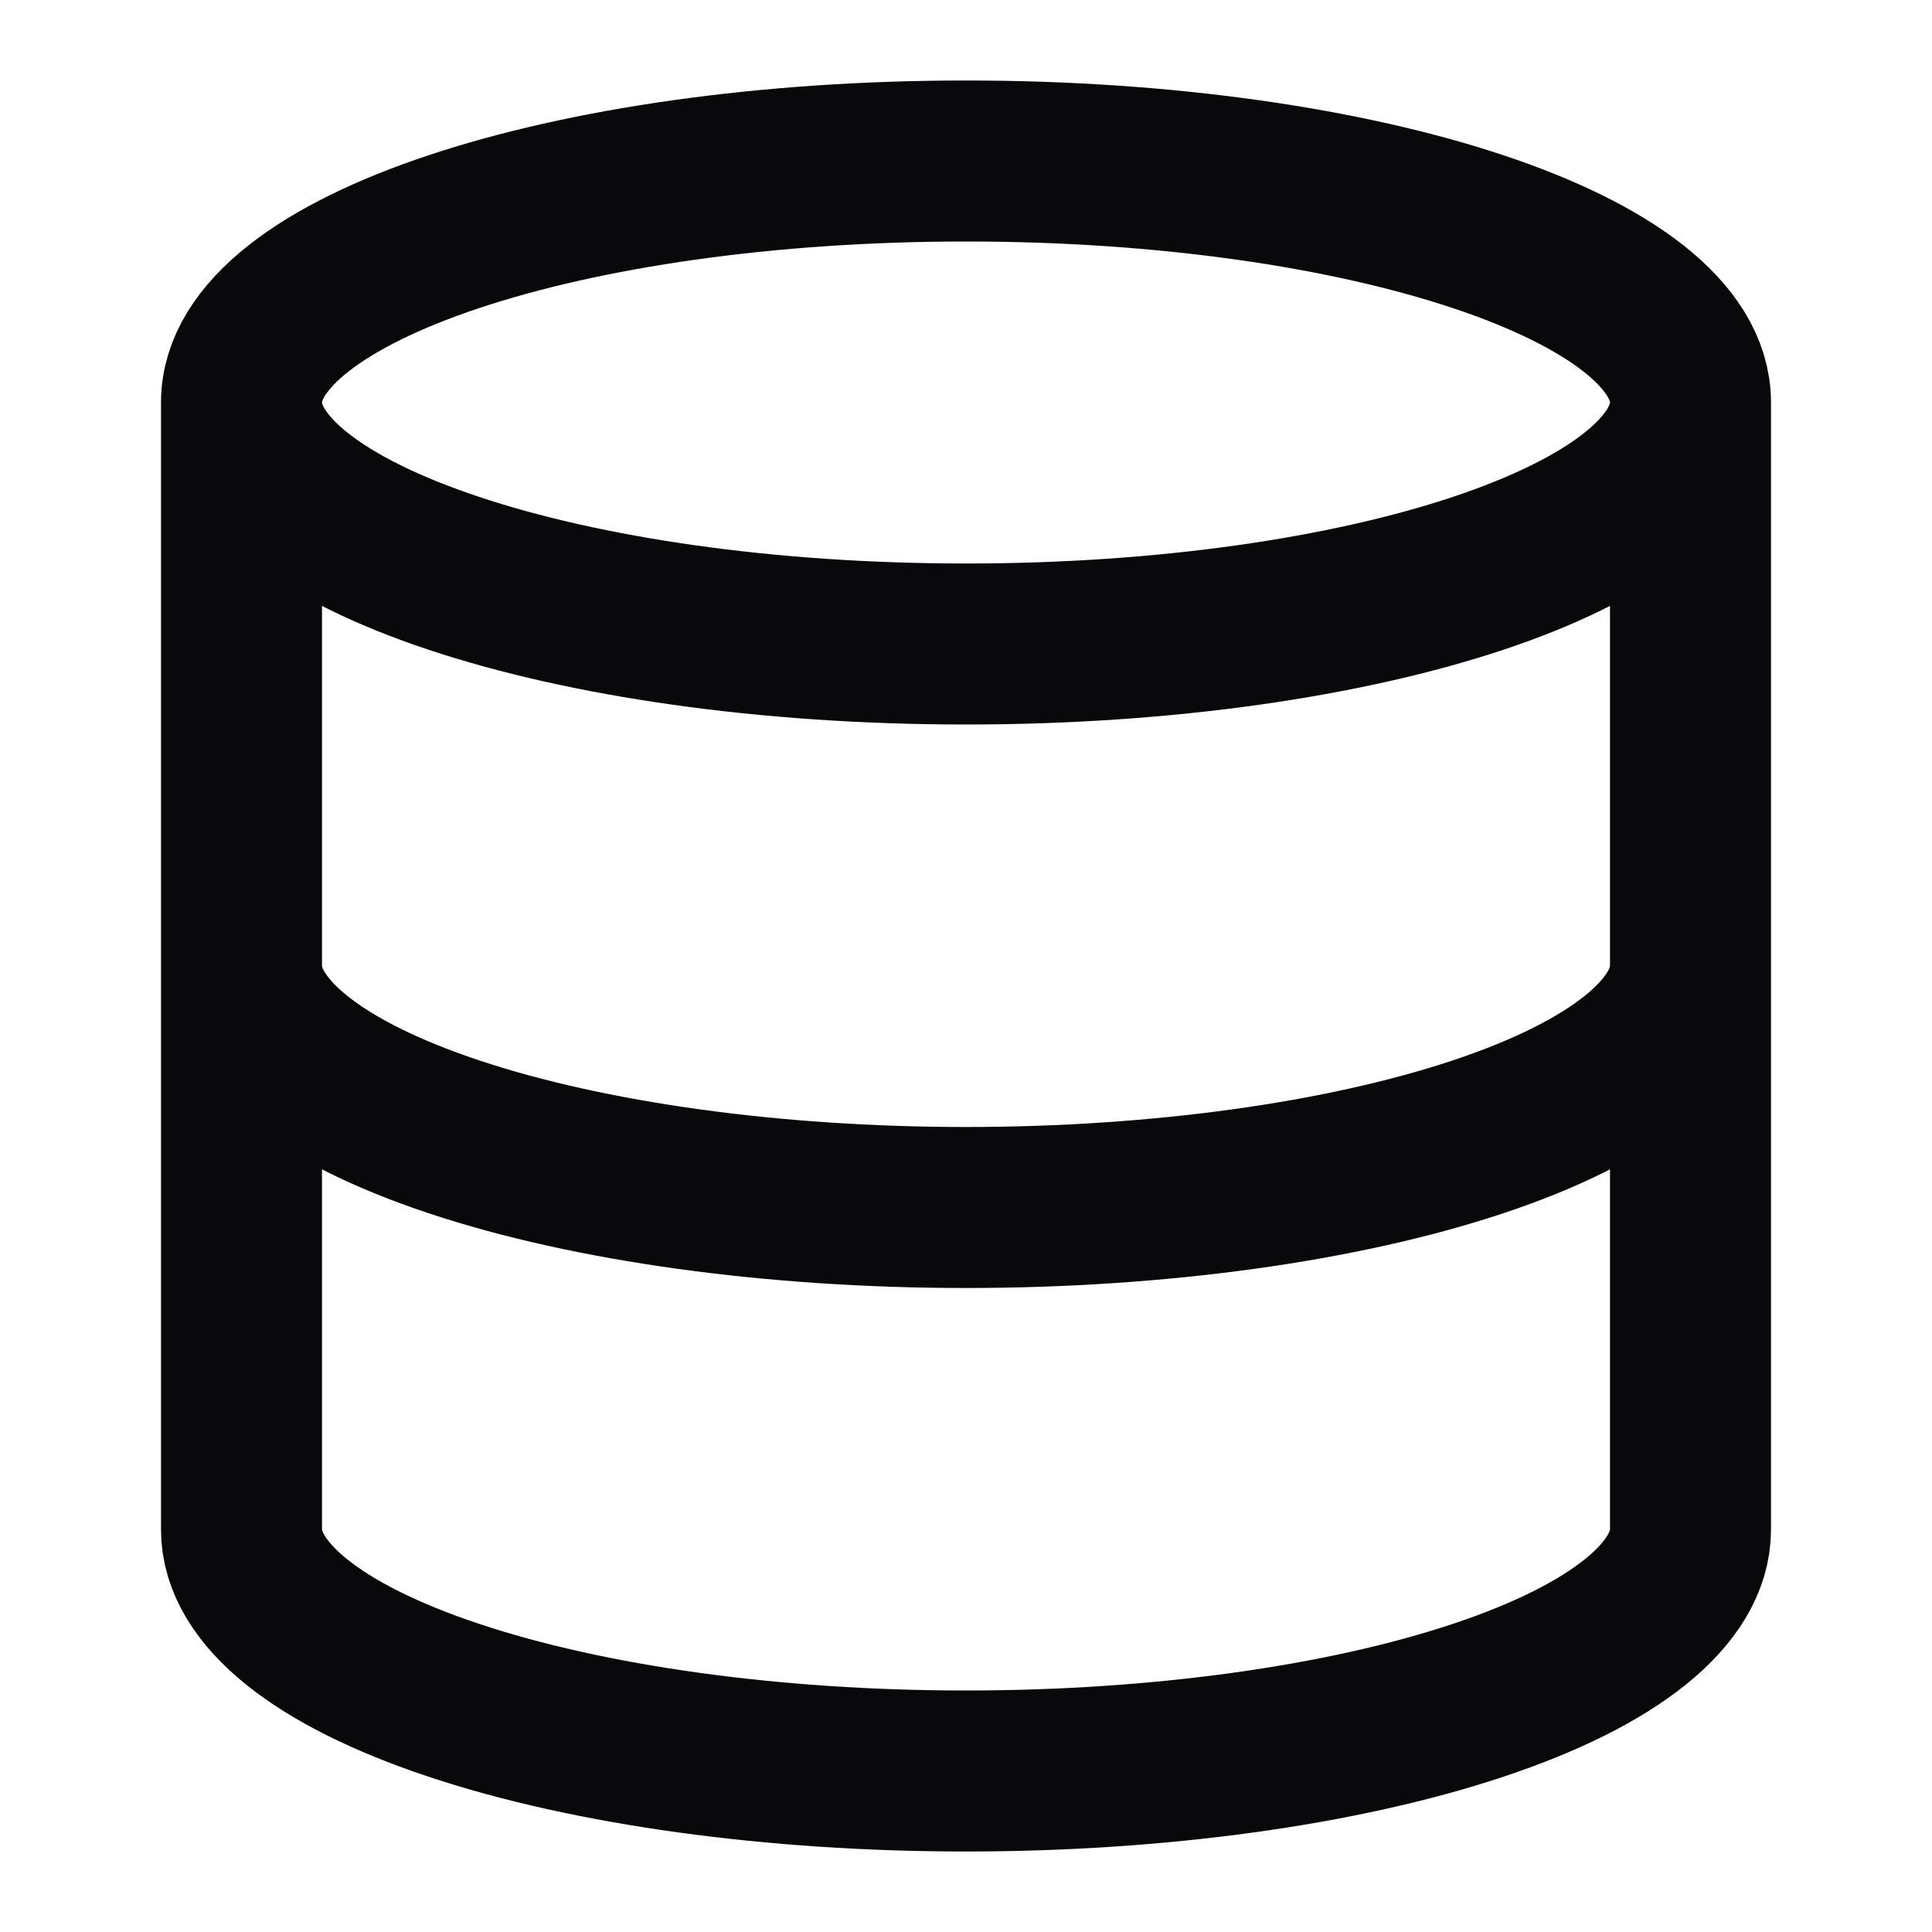 <svg width="24" height="24" viewBox="0 0 24 24" fill="none" xmlns="http://www.w3.org/2000/svg">
<path d="M21 5C21 6.657 16.971 8 12 8C7.029 8 3 6.657 3 5M21 5C21 3.343 16.971 2 12 2C7.029 2 3 3.343 3 5M21 5V19C21 19.796 20.052 20.559 18.364 21.121C16.676 21.684 14.387 22 12 22C9.613 22 7.324 21.684 5.636 21.121C3.948 20.559 3 19.796 3 19V5M3 12C3 12.796 3.948 13.559 5.636 14.121C7.324 14.684 9.613 15 12 15C14.387 15 16.676 14.684 18.364 14.121C20.052 13.559 21 12.796 21 12" stroke="#09090B" stroke-width="2" stroke-linecap="round" stroke-linejoin="round"/>
</svg>
